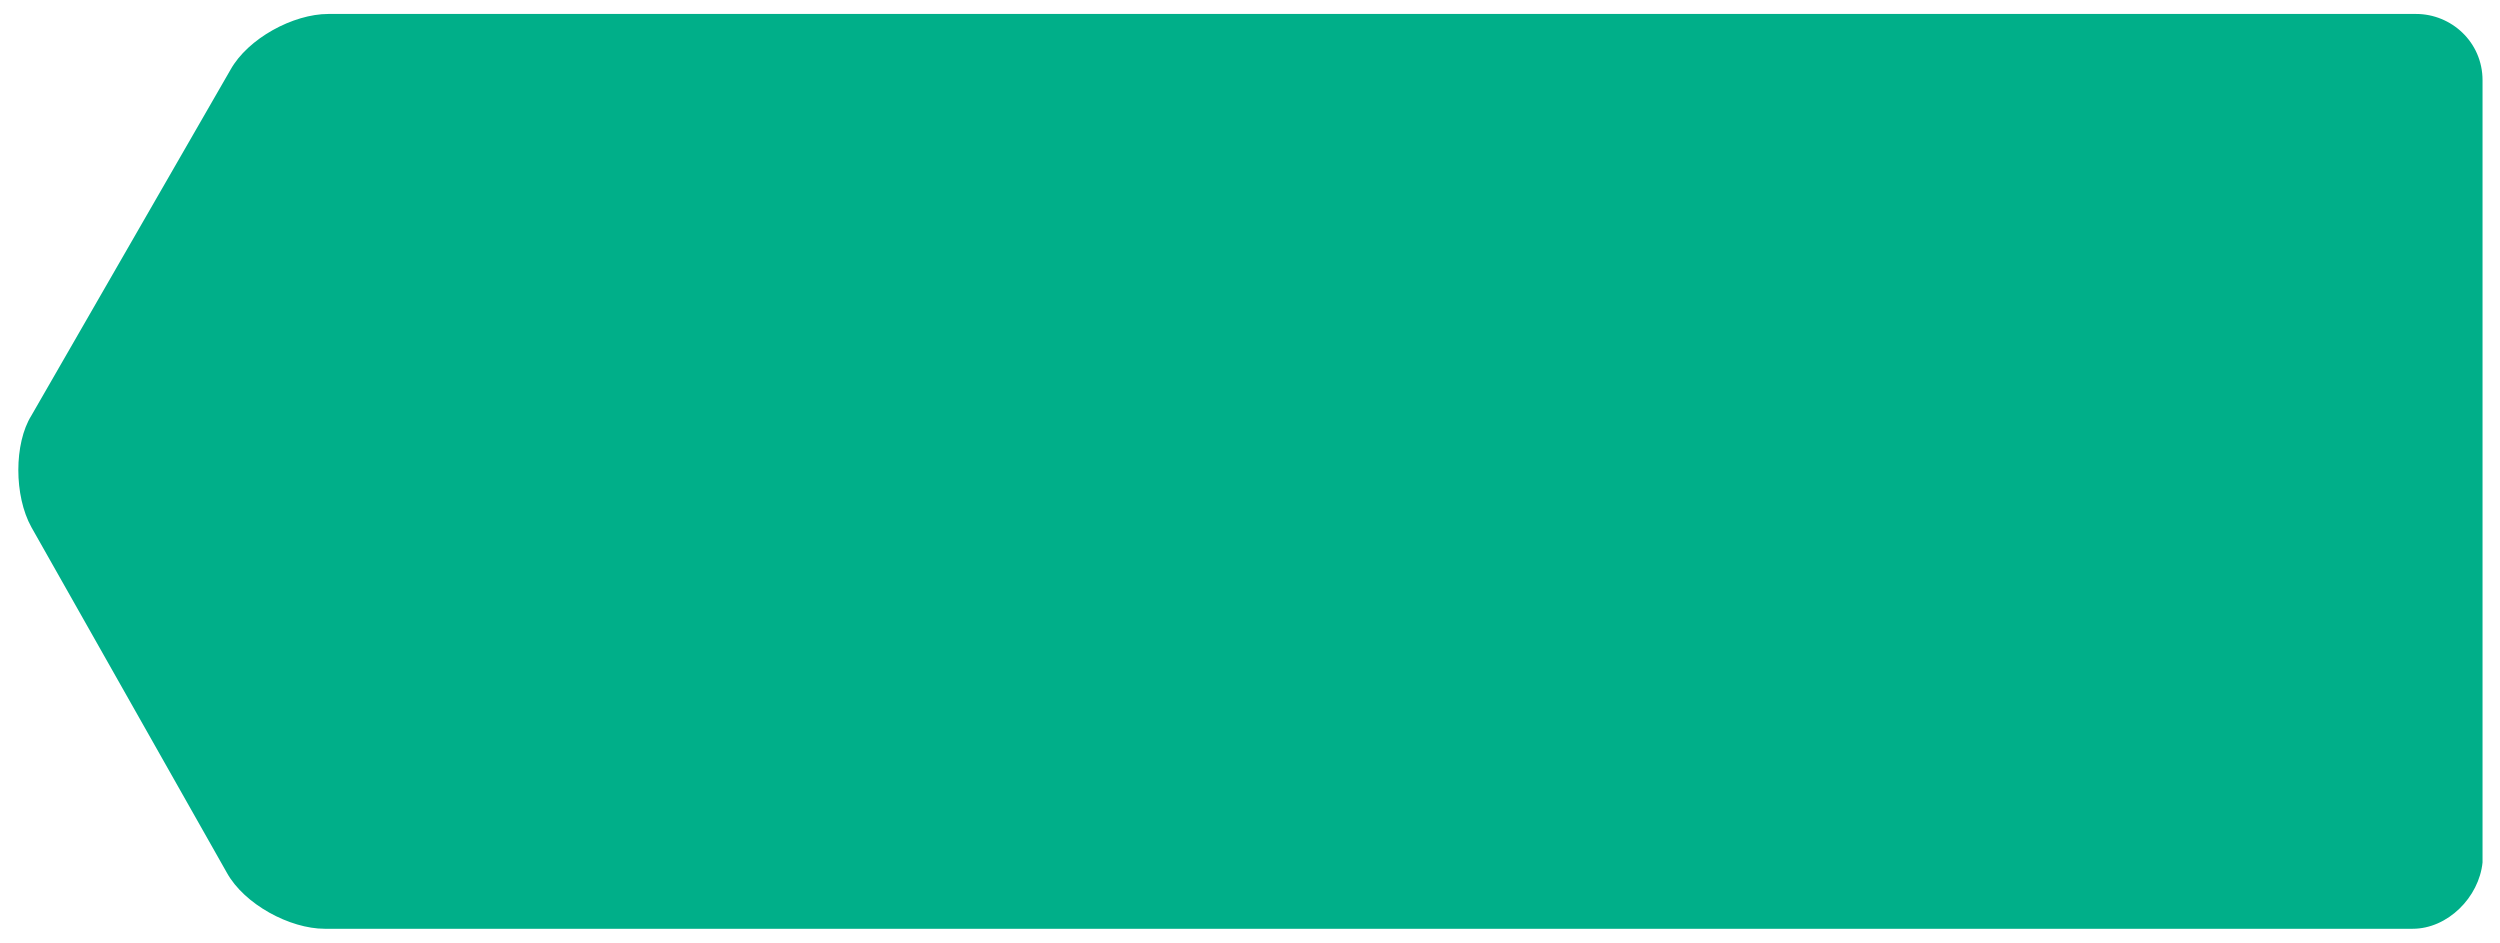 <?xml version="1.0" encoding="utf-8"?>
<!-- Generator: Adobe Illustrator 18.1.1, SVG Export Plug-In . SVG Version: 6.00 Build 0)  -->
<!DOCTYPE svg PUBLIC "-//W3C//DTD SVG 1.1//EN" "http://www.w3.org/Graphics/SVG/1.1/DTD/svg11.dtd">
<svg version="1.1" id="Layer_1" xmlns="http://www.w3.org/2000/svg" xmlns:xlink="http://www.w3.org/1999/xlink" x="0px" y="0px"
	 viewBox="0 0 71.6 27" enable-background="new 0 0 71.6 27" xml:space="preserve">
<path fill="#00AF89" d="M69.1,26.6H9.3c-1,0-2.3-0.7-2.8-1.6l-5.6-9.9c-0.5-0.9-0.5-2.4,0-3.2L6.6,2c0.5-0.9,1.8-1.6,2.8-1.6h59.8
	c1,0,1.9,0.8,1.9,1.9v22.4C71,25.7,70.1,26.6,69.1,26.6z"/>
</svg>
